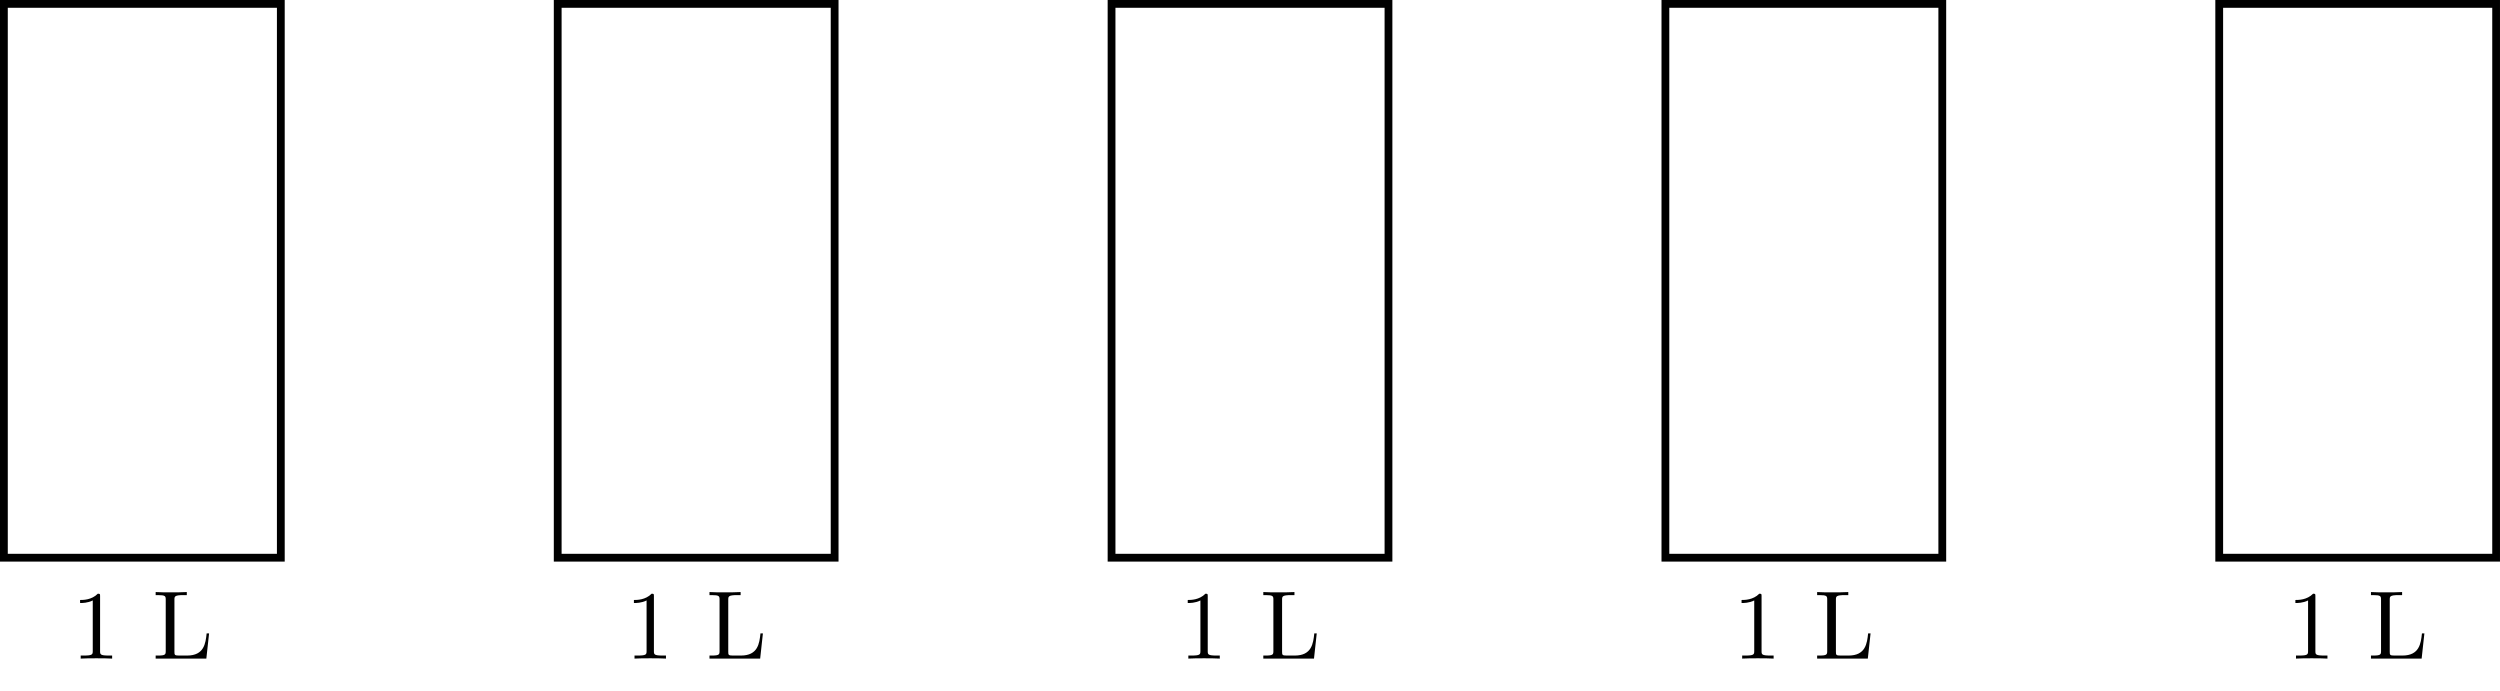 <?xml version="1.0" encoding="UTF-8"?>
<svg xmlns="http://www.w3.org/2000/svg" xmlns:xlink="http://www.w3.org/1999/xlink" width="255.915" height="70.739" viewBox="0 0 255.915 70.739">
<defs>
<g>
<g id="glyph-0-0">
<path d="M 2.938 -6.375 C 2.938 -6.625 2.938 -6.641 2.703 -6.641 C 2.078 -6 1.203 -6 0.891 -6 L 0.891 -5.688 C 1.094 -5.688 1.672 -5.688 2.188 -5.953 L 2.188 -0.781 C 2.188 -0.422 2.156 -0.312 1.266 -0.312 L 0.953 -0.312 L 0.953 0 C 1.297 -0.031 2.156 -0.031 2.562 -0.031 C 2.953 -0.031 3.828 -0.031 4.172 0 L 4.172 -0.312 L 3.859 -0.312 C 2.953 -0.312 2.938 -0.422 2.938 -0.781 Z M 2.938 -6.375 "/>
</g>
<g id="glyph-0-1">
<path d="M 5.797 -2.578 L 5.547 -2.578 C 5.438 -1.562 5.297 -0.312 3.547 -0.312 L 2.734 -0.312 C 2.266 -0.312 2.25 -0.375 2.25 -0.703 L 2.25 -6.016 C 2.25 -6.359 2.25 -6.5 3.188 -6.5 L 3.516 -6.5 L 3.516 -6.812 C 3.156 -6.781 2.25 -6.781 1.844 -6.781 C 1.453 -6.781 0.672 -6.781 0.328 -6.812 L 0.328 -6.5 L 0.562 -6.5 C 1.328 -6.5 1.359 -6.391 1.359 -6.031 L 1.359 -0.781 C 1.359 -0.422 1.328 -0.312 0.562 -0.312 L 0.328 -0.312 L 0.328 0 L 5.516 0 Z M 5.797 -2.578 "/>
</g>
</g>
<clipPath id="clip-0">
<path clip-rule="nonzero" d="M 226 0 L 255.914 0 L 255.914 58 L 226 58 Z M 226 0 "/>
</clipPath>
</defs>
<path fill="none" stroke-width="0.797" stroke-linecap="butt" stroke-linejoin="miter" stroke="rgb(0%, 0%, 0%)" stroke-opacity="1" stroke-miterlimit="10" d="M 0 0.001 L 0 56.693 L 28.348 56.693 L 28.348 0.001 Z M 0 0.001 " transform="matrix(1, 0, 0, -1, 0.398, 57.091)"/>
<path fill="none" stroke-width="0.797" stroke-linecap="butt" stroke-linejoin="miter" stroke="rgb(0%, 0%, 0%)" stroke-opacity="1" stroke-miterlimit="10" d="M 56.692 0.001 L 56.692 56.693 L 85.04 56.693 L 85.04 0.001 Z M 56.692 0.001 " transform="matrix(1, 0, 0, -1, 0.398, 57.091)"/>
<path fill="none" stroke-width="0.797" stroke-linecap="butt" stroke-linejoin="miter" stroke="rgb(0%, 0%, 0%)" stroke-opacity="1" stroke-miterlimit="10" d="M 113.387 0.001 L 113.387 56.693 L 141.735 56.693 L 141.735 0.001 Z M 113.387 0.001 " transform="matrix(1, 0, 0, -1, 0.398, 57.091)"/>
<path fill="none" stroke-width="0.797" stroke-linecap="butt" stroke-linejoin="miter" stroke="rgb(0%, 0%, 0%)" stroke-opacity="1" stroke-miterlimit="10" d="M 170.082 0.001 L 170.082 56.693 L 198.426 56.693 L 198.426 0.001 Z M 170.082 0.001 " transform="matrix(1, 0, 0, -1, 0.398, 57.091)"/>
<g clip-path="url(#clip-0)">
<path fill="none" stroke-width="0.797" stroke-linecap="butt" stroke-linejoin="miter" stroke="rgb(0%, 0%, 0%)" stroke-opacity="1" stroke-miterlimit="10" d="M 226.774 0.001 L 226.774 56.693 L 255.122 56.693 L 255.122 0.001 Z M 226.774 0.001 " transform="matrix(1, 0, 0, -1, 0.398, 57.091)"/>
</g>
<g fill="rgb(0%, 0%, 0%)" fill-opacity="1">
<use xlink:href="#glyph-0-0" x="7.307" y="67.418"/>
</g>
<g fill="rgb(0%, 0%, 0%)" fill-opacity="1">
<use xlink:href="#glyph-0-1" x="15.606" y="67.418"/>
</g>
<g fill="rgb(0%, 0%, 0%)" fill-opacity="1">
<use xlink:href="#glyph-0-0" x="64" y="67.418"/>
</g>
<g fill="rgb(0%, 0%, 0%)" fill-opacity="1">
<use xlink:href="#glyph-0-1" x="72.299" y="67.418"/>
</g>
<g fill="rgb(0%, 0%, 0%)" fill-opacity="1">
<use xlink:href="#glyph-0-0" x="120.693" y="67.418"/>
</g>
<g fill="rgb(0%, 0%, 0%)" fill-opacity="1">
<use xlink:href="#glyph-0-1" x="128.992" y="67.418"/>
</g>
<g fill="rgb(0%, 0%, 0%)" fill-opacity="1">
<use xlink:href="#glyph-0-0" x="177.386" y="67.418"/>
</g>
<g fill="rgb(0%, 0%, 0%)" fill-opacity="1">
<use xlink:href="#glyph-0-1" x="185.685" y="67.418"/>
</g>
<g fill="rgb(0%, 0%, 0%)" fill-opacity="1">
<use xlink:href="#glyph-0-0" x="234.079" y="67.418"/>
</g>
<g fill="rgb(0%, 0%, 0%)" fill-opacity="1">
<use xlink:href="#glyph-0-1" x="242.378" y="67.418"/>
</g>
</svg>
